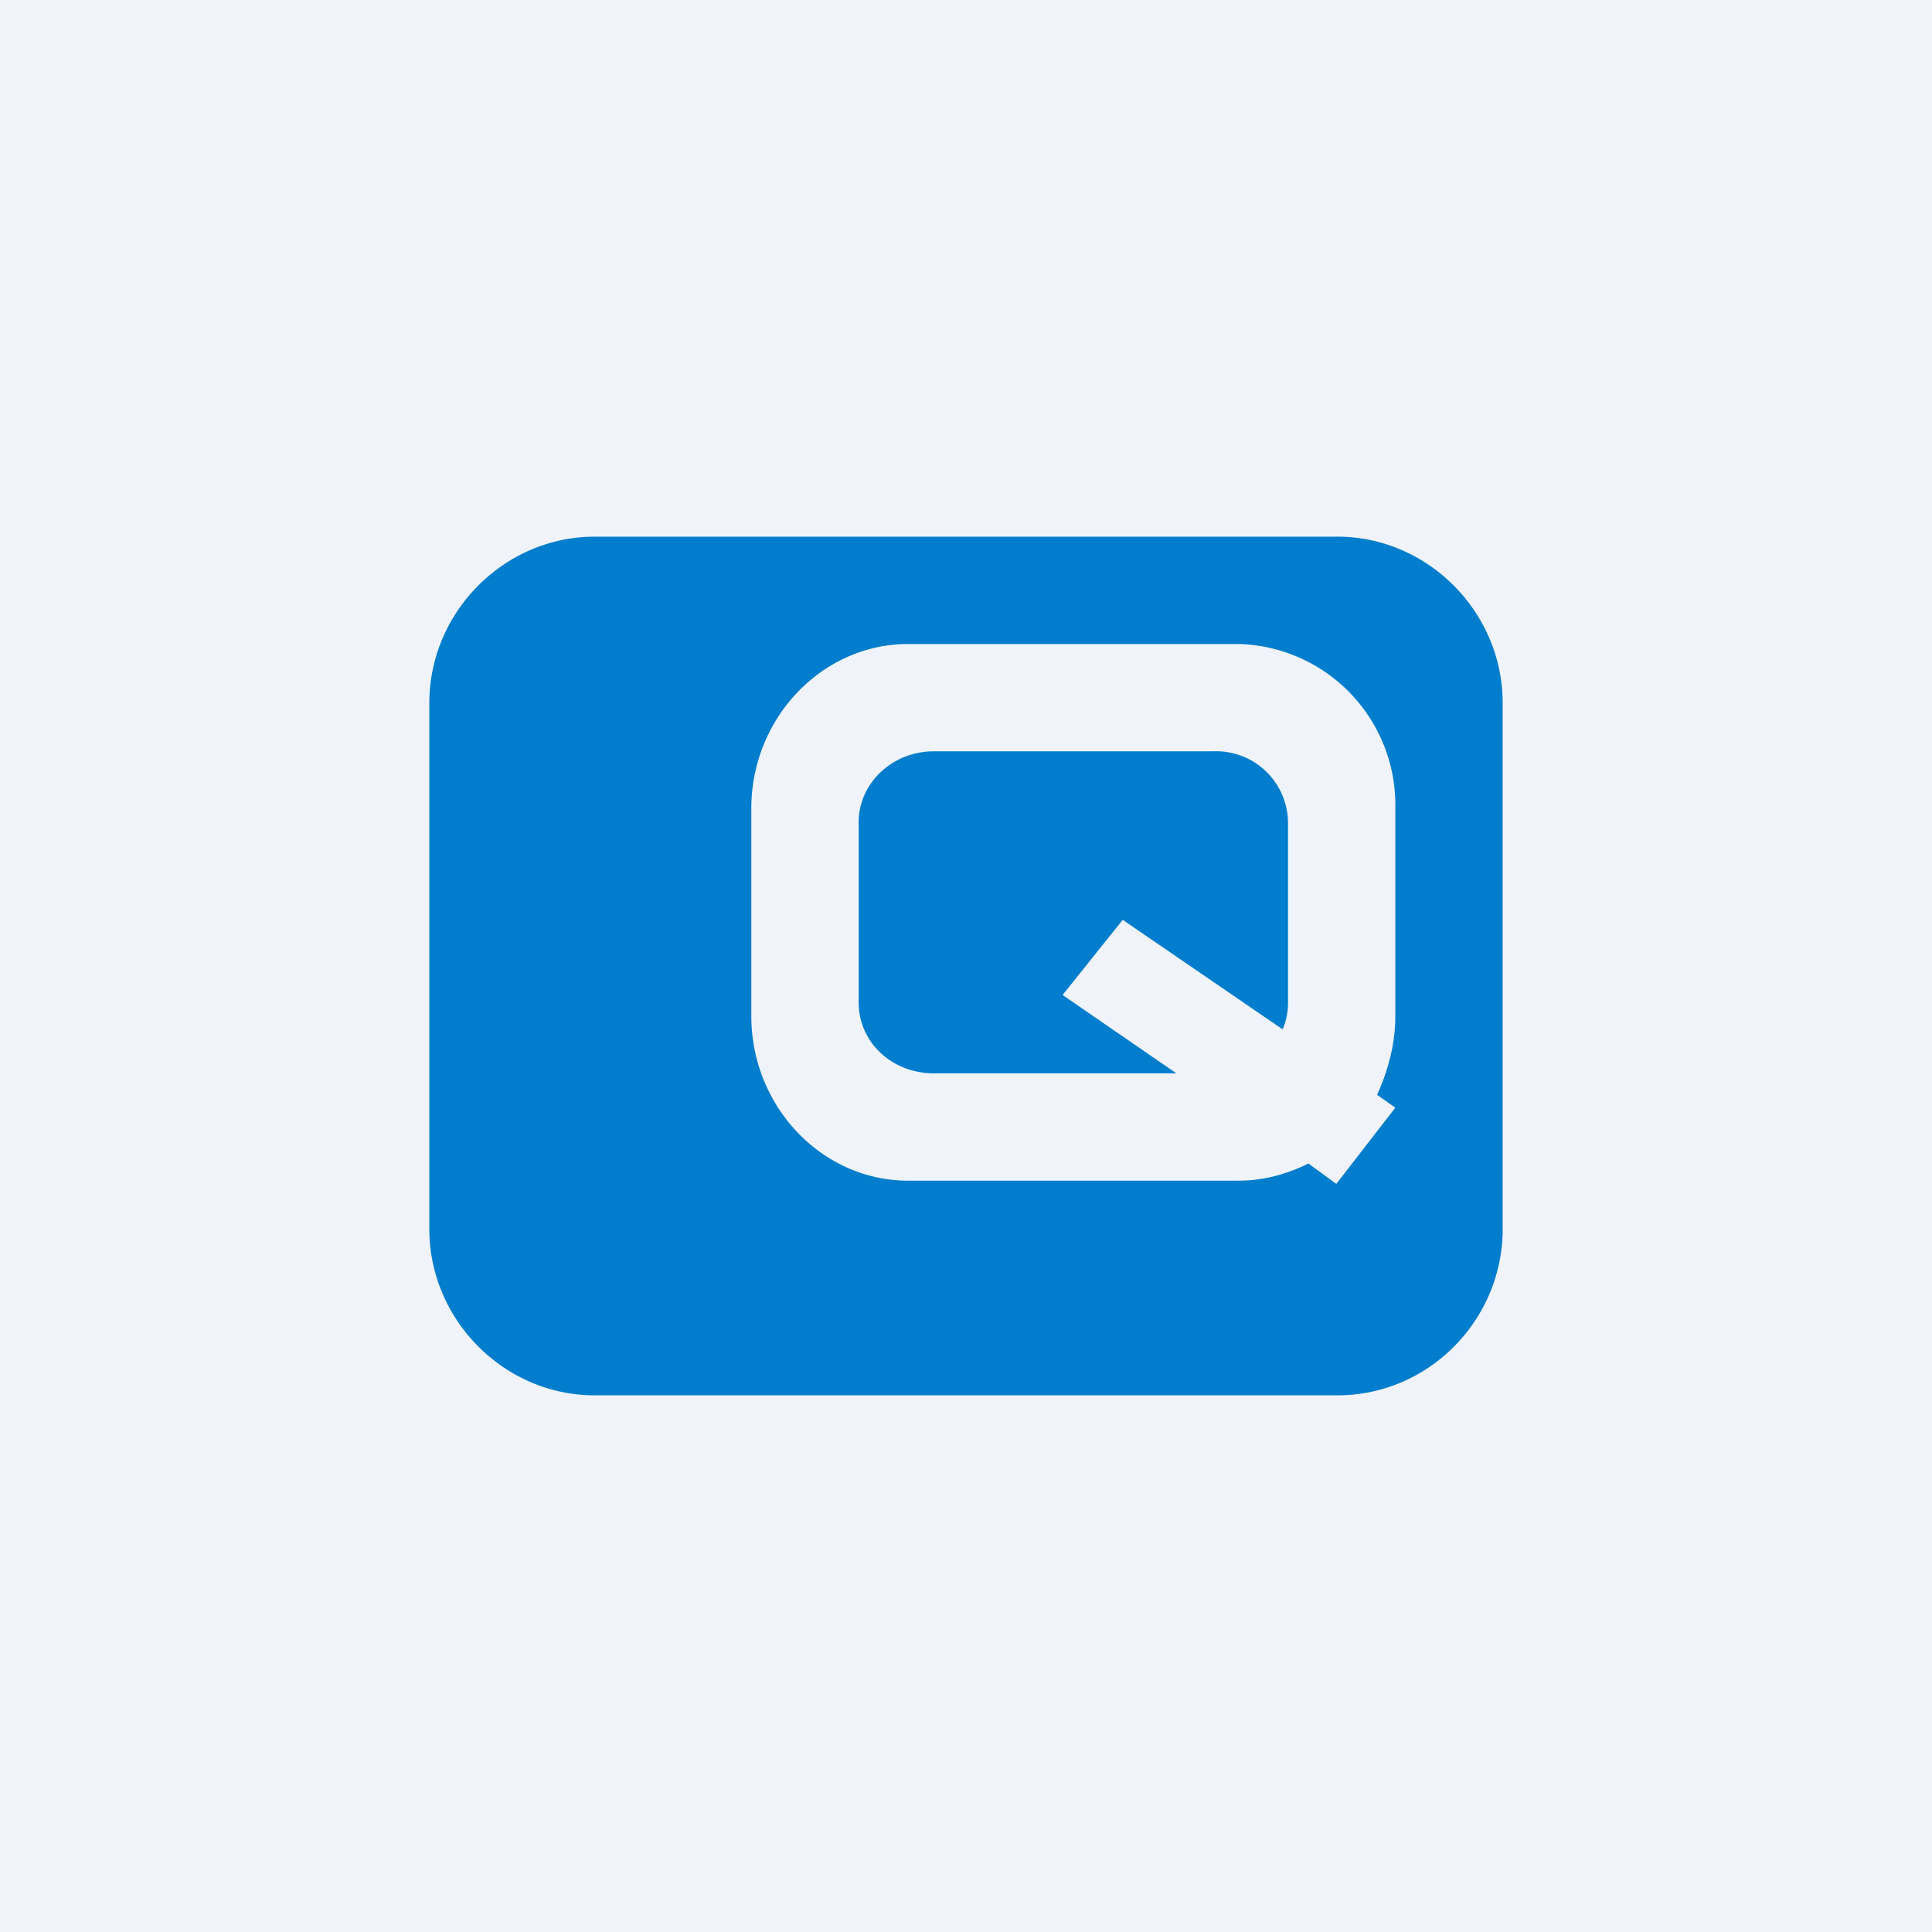 <!-- by TradingView --><svg width="18" height="18" viewBox="0 0 18 18" xmlns="http://www.w3.org/2000/svg"><path fill="#F0F3FA" d="M0 0h18v18H0z"/><path fill-rule="evenodd" d="M5.54 5C4.7 5 4 5.7 4 6.55v4.9C4 12.3 4.7 13 5.54 13h6.92c.85 0 1.54-.7 1.54-1.55v-4.9C14 5.7 13.3 5 12.46 5H5.54Zm2.92 1C7.66 6 7 6.69 7 7.53v1.94C7 10.3 7.65 11 8.46 11h3.08c.23 0 .45-.06.65-.16l.26.19.55-.71-.17-.12c.1-.22.17-.47.17-.73V7.53A1.5 1.5 0 0 0 11.54 6H8.46Zm2 2.57 1.49 1.02a.62.62 0 0 0 .05-.25V7.66a.67.67 0 0 0-.7-.66H8.7c-.39 0-.7.3-.7.66v1.68c0 .37.31.66.7.66h2.26L9.9 9.27l.56-.7Z" fill="#007DCC"/></svg>